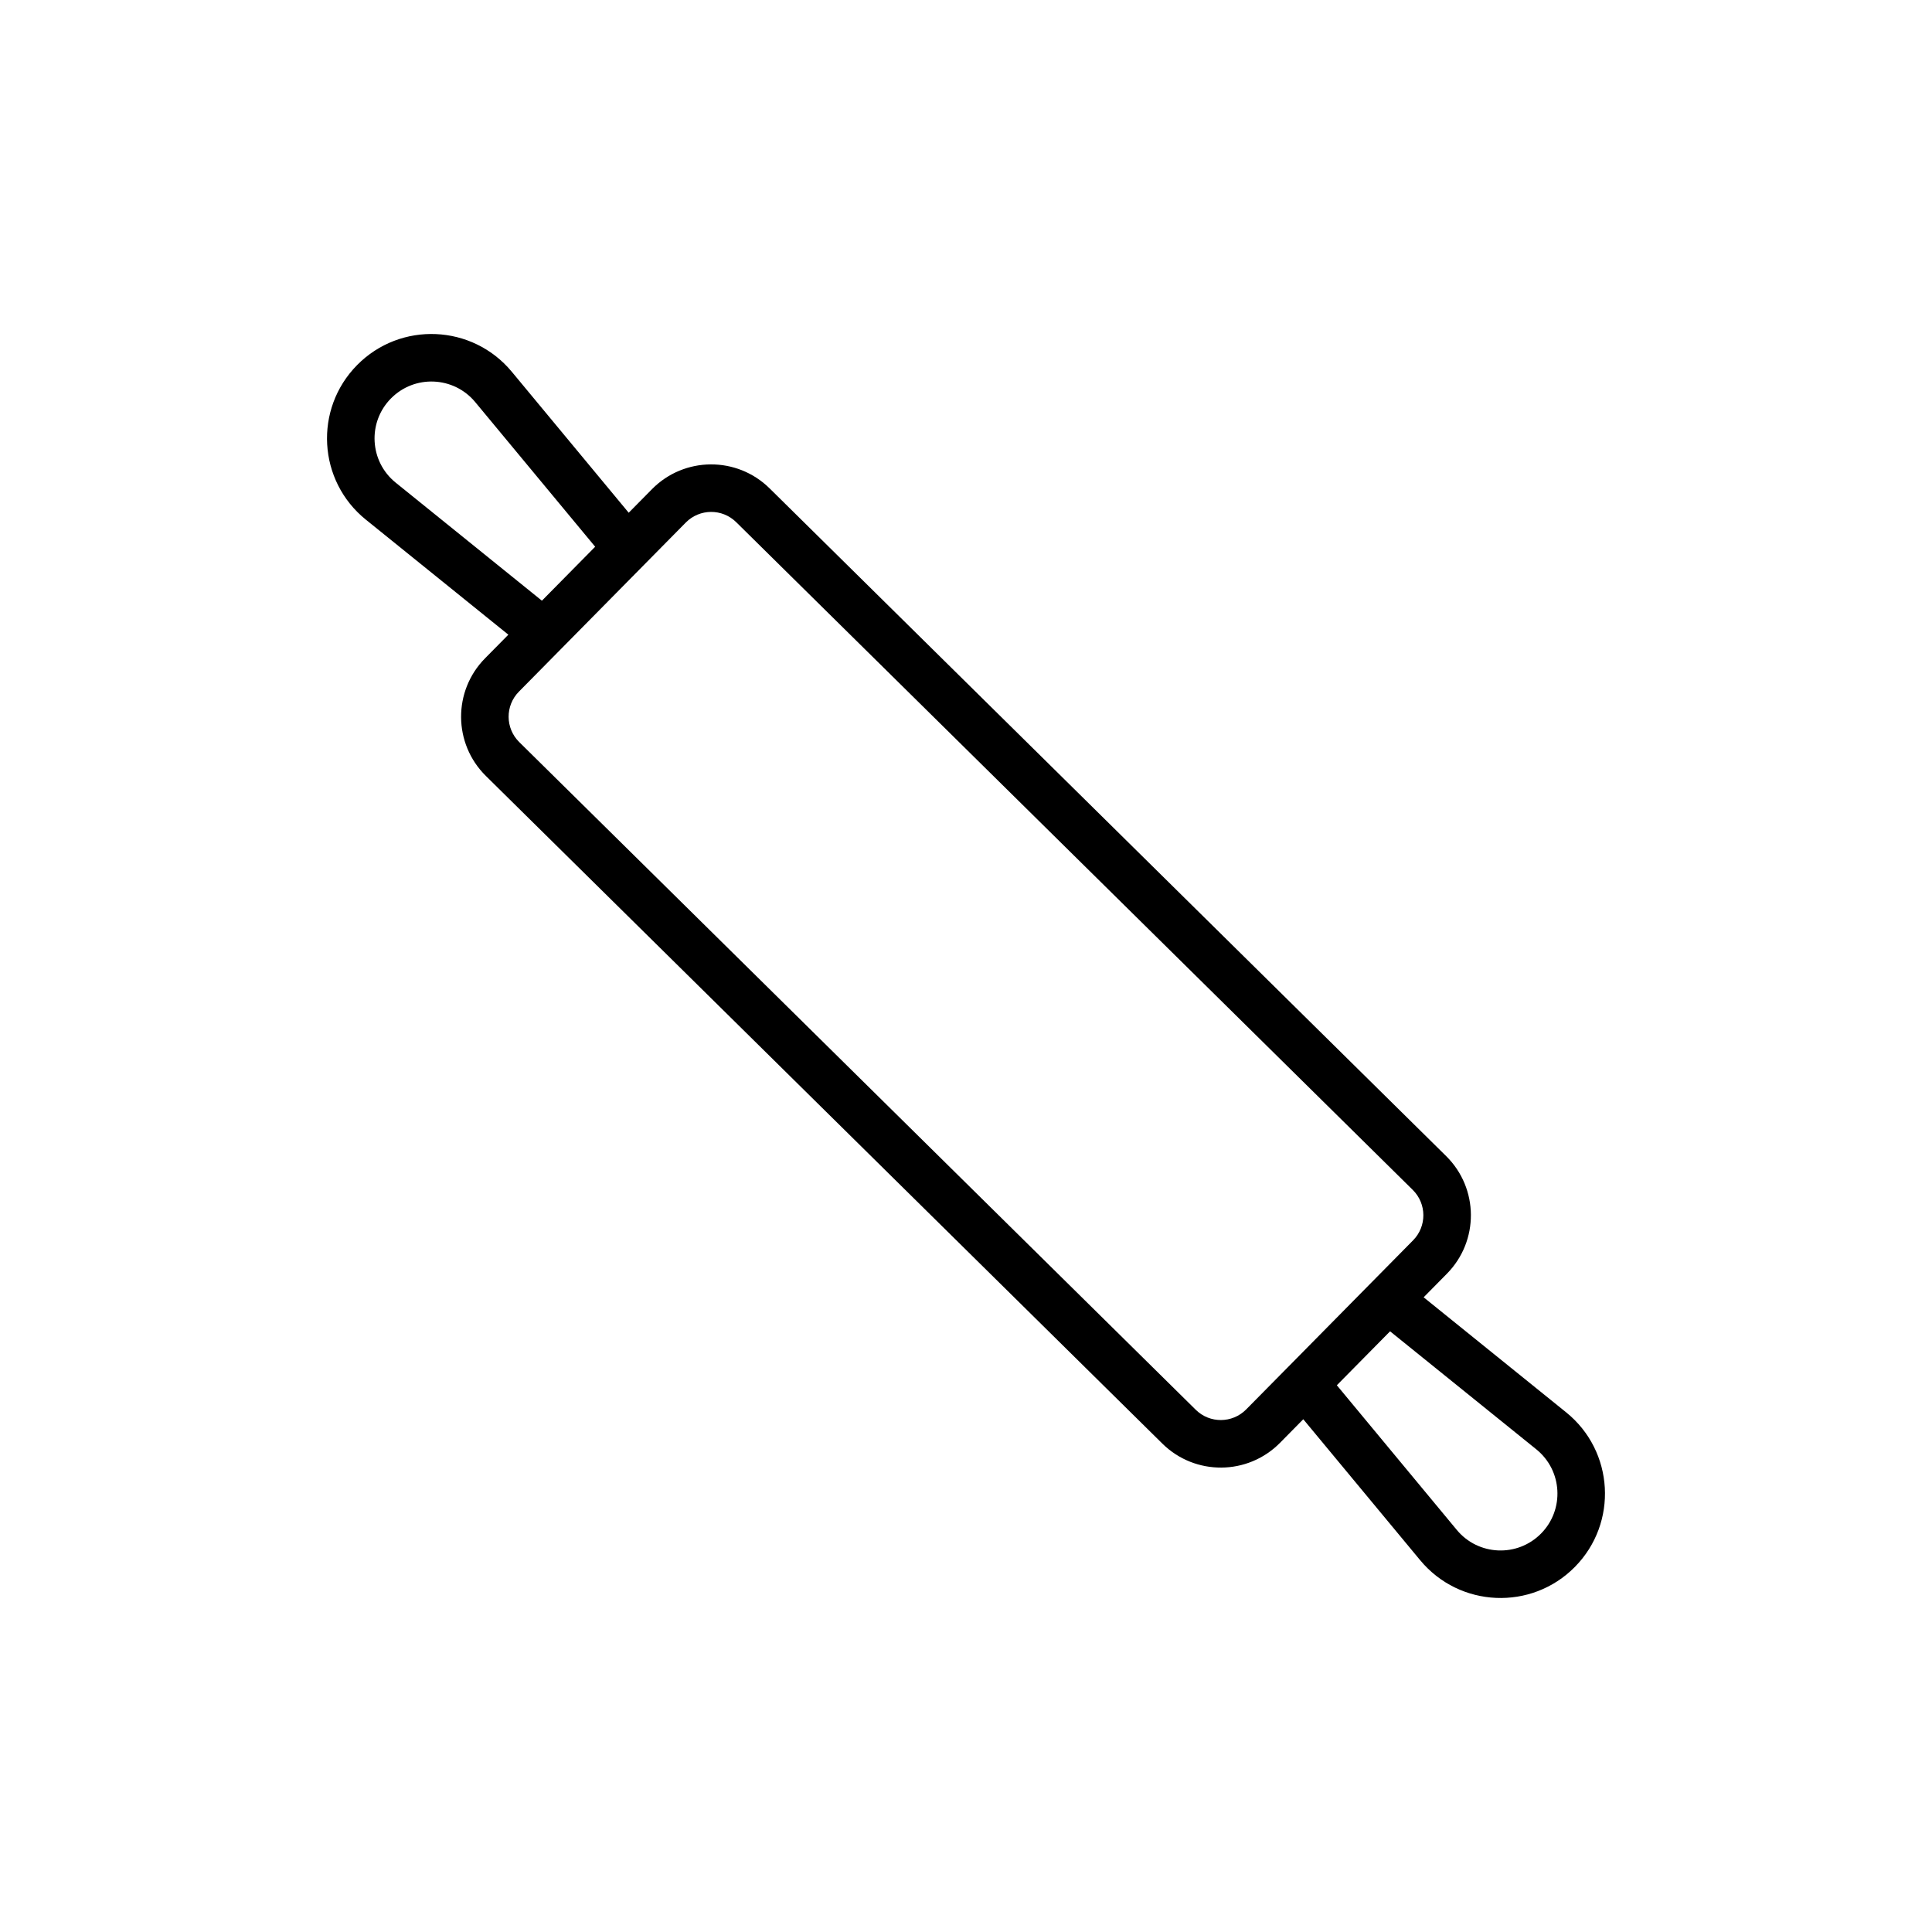 <?xml version="1.0" encoding="UTF-8"?>
<!-- Uploaded to: ICON Repo, www.svgrepo.com, Generator: ICON Repo Mixer Tools -->
<svg fill="#000000" width="800px" height="800px" version="1.1" viewBox="144 144 512 512" xmlns="http://www.w3.org/2000/svg">
 <path d="m240.95 281.71c-12.738-10.281-13.812-29.316-2.312-40.965 11.5-11.652 30.543-10.828 40.992 1.773l30.984 37.363 6.172-6.254c8.551-8.664 22.508-8.754 31.168-0.203l179.29 176.95c8.664 8.551 8.754 22.504 0.203 31.168l-6.168 6.254 37.766 30.488c12.738 10.285 13.812 29.316 2.312 40.969-11.496 11.648-30.543 10.824-40.992-1.777l-30.984-37.363-6.168 6.254c-8.555 8.664-22.508 8.758-31.172 0.207l-179.29-176.95c-8.664-8.555-8.754-22.508-0.203-31.172l6.172-6.254zm244.33 224.63c0.008-0.008 0.016-0.016 0.027-0.023l22.117-22.414c0.012-0.008 0.02-0.02 0.027-0.027l11.035-11.18c3.66-3.711 3.621-9.691-0.09-13.359l-179.29-176.95c-3.711-3.664-9.691-3.625-13.359 0.086l-11.059 11.207-22.117 22.41-11.059 11.207c-3.664 3.711-3.625 9.691 0.086 13.359l179.29 176.95c3.711 3.664 9.691 3.621 13.359-0.09zm12.996 4.766 31.785 38.332c5.691 6.867 16.066 7.316 22.332 0.969s5.68-16.719-1.258-22.32l-38.75-31.277zm-228.34-260.55 31.789 38.332-14.113 14.301-38.746-31.281c-6.941-5.602-7.527-15.969-1.262-22.316 6.266-6.348 16.641-5.898 22.332 0.965z" fill-rule="evenodd"/>
</svg>